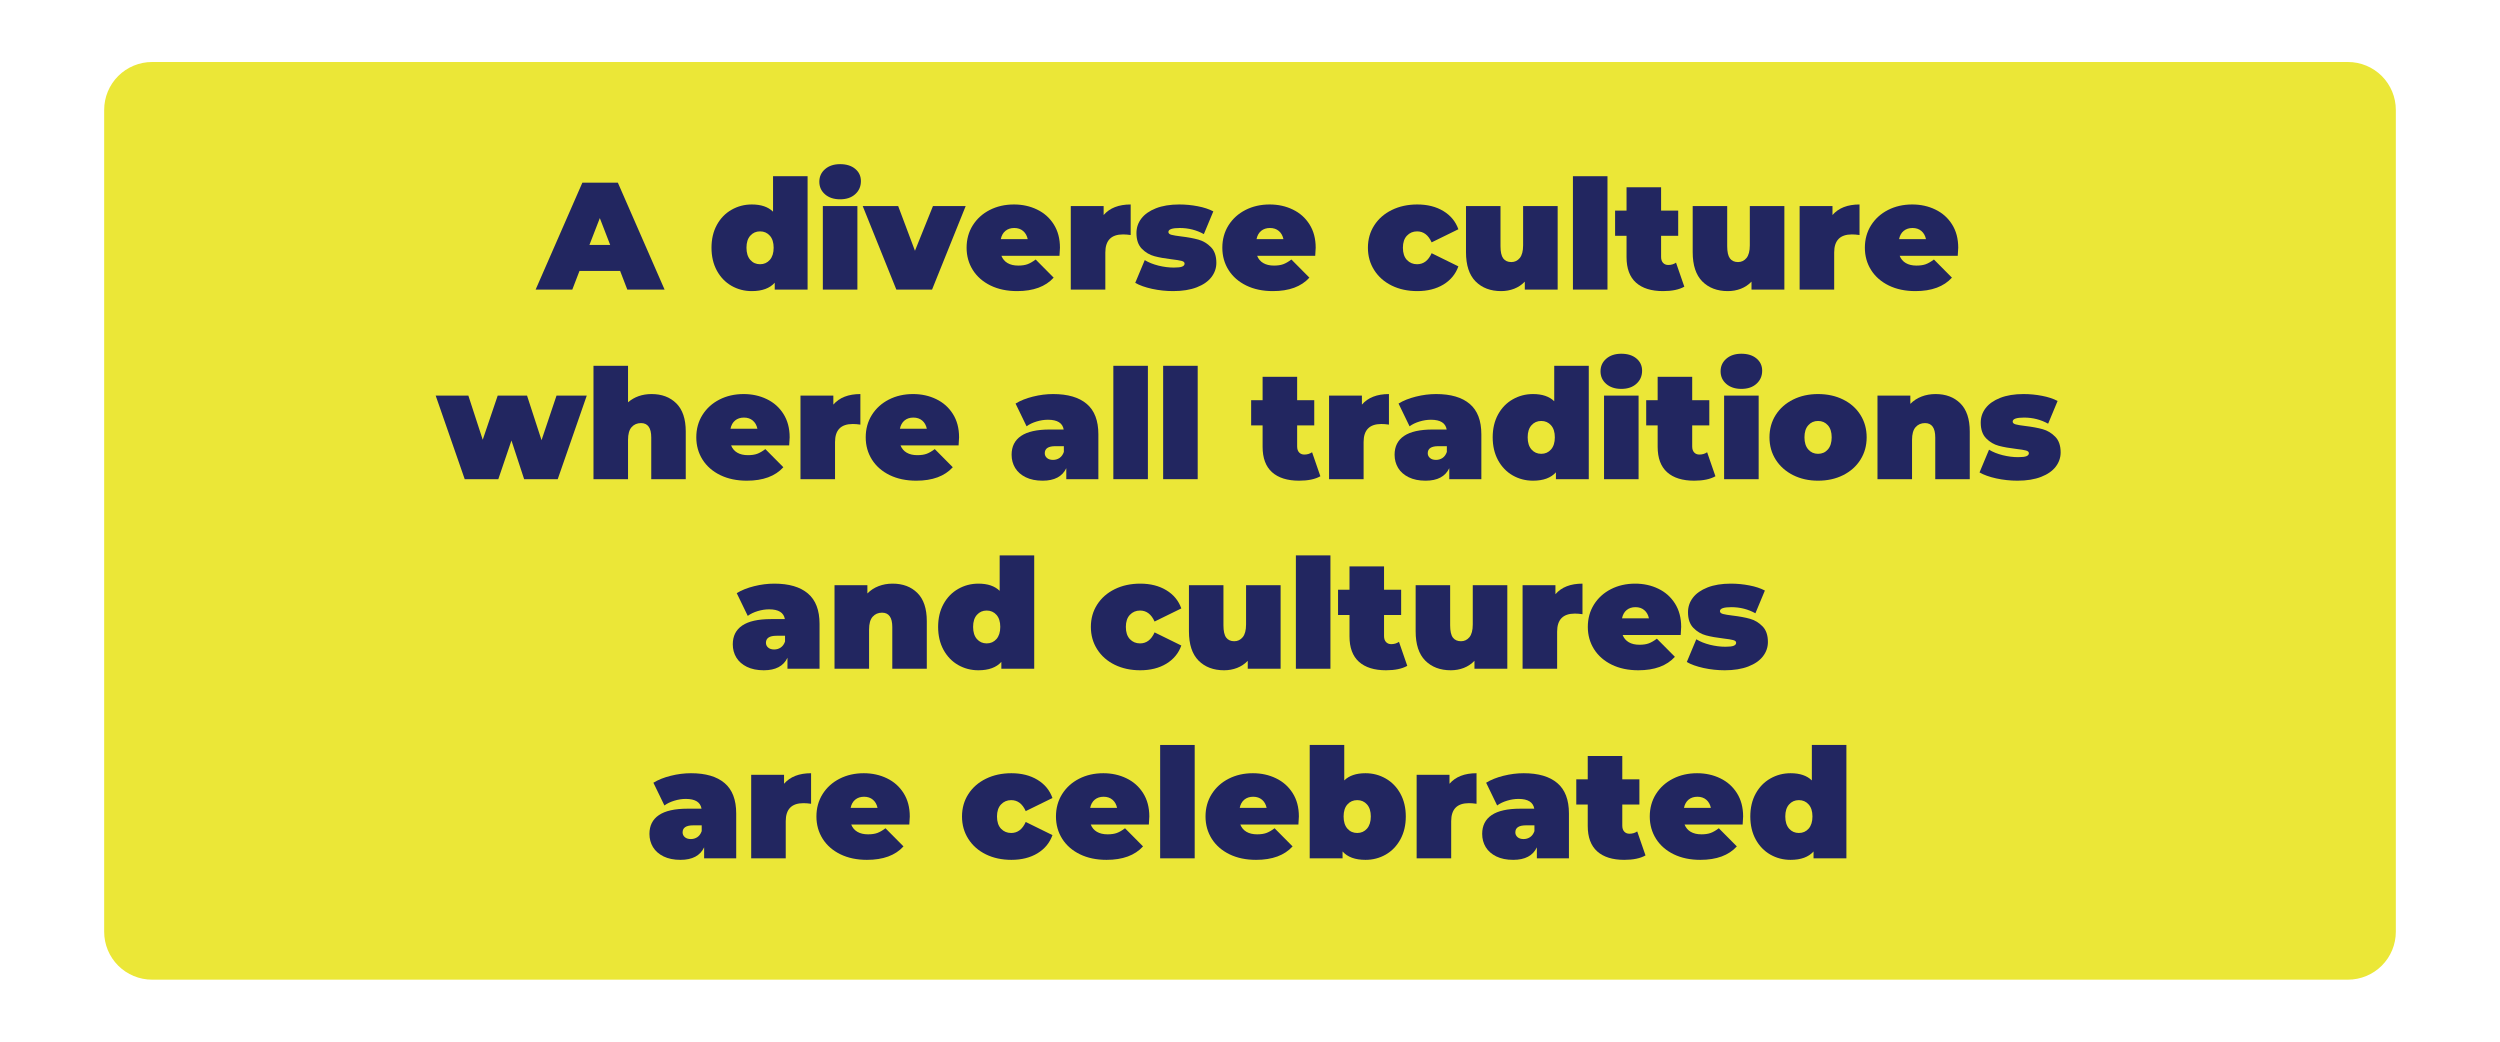 <svg xmlns="http://www.w3.org/2000/svg" xmlns:xlink="http://www.w3.org/1999/xlink" width="1200" zoomAndPan="magnify" viewBox="0 0 900 375" height="500" preserveAspectRatio="xMidYMid meet" version="1.0"><defs><g/><clipPath id="940ba036f7"><path d="M 37.5 22.32 L 862.5 22.32 L 862.5 352.68 L 37.5 352.68 Z M 37.5 22.32 " clip-rule="nonzero"/></clipPath><clipPath id="22a5395a4a"><path d="M 54.75 22.32 L 845.25 22.32 C 849.824 22.32 854.211 24.137 857.449 27.371 C 860.684 30.609 862.5 34.996 862.5 39.57 L 862.5 335.43 C 862.5 340.004 860.684 344.391 857.449 347.629 C 854.211 350.863 849.824 352.68 845.25 352.68 L 54.75 352.68 C 50.176 352.68 45.789 350.863 42.551 347.629 C 39.316 344.391 37.5 340.004 37.5 335.43 L 37.5 39.57 C 37.5 34.996 39.316 30.609 42.551 27.371 C 45.789 24.137 50.176 22.32 54.75 22.32 Z M 54.75 22.32 " clip-rule="nonzero"/></clipPath></defs><g clip-path="url(#940ba036f7)"><g clip-path="url(#22a5395a4a)"><path fill="#ebe737" d="M 37.5 22.32 L 862.5 22.32 L 862.5 352.68 L 37.5 352.68 Z M 37.5 22.32 " fill-opacity="1" fill-rule="nonzero"/></g></g><g fill="#222660" fill-opacity="1"><g transform="translate(193.875, 104.25)"><g><path d="M 29.375 -6.703 L 14.734 -6.703 L 12.156 0 L -1.047 0 L 15.781 -38.5 L 28.547 -38.5 L 45.375 0 L 31.953 0 Z M 25.797 -16.062 L 22.062 -25.734 L 18.312 -16.062 Z M 25.797 -16.062 "/></g></g></g><g fill="#222660" fill-opacity="1"><g transform="translate(238.202, 104.25)"><g/></g></g><g fill="#222660" fill-opacity="1"><g transform="translate(254.701, 104.25)"><g><path d="M 36.031 -40.812 L 36.031 0 L 24.203 0 L 24.203 -2.469 C 22.398 -0.457 19.648 0.547 15.953 0.547 C 13.305 0.547 10.875 -0.082 8.656 -1.344 C 6.438 -2.613 4.676 -4.438 3.375 -6.812 C 2.082 -9.195 1.438 -11.945 1.438 -15.062 C 1.438 -18.188 2.082 -20.93 3.375 -23.297 C 4.676 -25.66 6.438 -27.473 8.656 -28.734 C 10.875 -30.004 13.305 -30.641 15.953 -30.641 C 19.285 -30.641 21.832 -29.773 23.594 -28.047 L 23.594 -40.812 Z M 18.922 -9.125 C 20.348 -9.125 21.52 -9.645 22.438 -10.688 C 23.352 -11.738 23.812 -13.195 23.812 -15.062 C 23.812 -16.938 23.352 -18.383 22.438 -19.406 C 21.52 -20.438 20.348 -20.953 18.922 -20.953 C 17.492 -20.953 16.32 -20.438 15.406 -19.406 C 14.488 -18.383 14.031 -16.938 14.031 -15.062 C 14.031 -13.195 14.488 -11.738 15.406 -10.688 C 16.32 -9.645 17.492 -9.125 18.922 -9.125 Z M 18.922 -9.125 "/></g></g></g><g fill="#222660" fill-opacity="1"><g transform="translate(293.473, 104.25)"><g><path d="M 2.75 -30.078 L 15.188 -30.078 L 15.188 0 L 2.75 0 Z M 8.969 -32.5 C 6.727 -32.5 4.922 -33.094 3.547 -34.281 C 2.172 -35.477 1.484 -36.992 1.484 -38.828 C 1.484 -40.66 2.172 -42.172 3.547 -43.359 C 4.922 -44.555 6.727 -45.156 8.969 -45.156 C 11.238 -45.156 13.051 -44.586 14.406 -43.453 C 15.77 -42.316 16.453 -40.848 16.453 -39.047 C 16.453 -37.141 15.77 -35.57 14.406 -34.344 C 13.051 -33.113 11.238 -32.5 8.969 -32.5 Z M 8.969 -32.5 "/></g></g></g><g fill="#222660" fill-opacity="1"><g transform="translate(311.401, 104.25)"><g><path d="M 36.25 -30.078 L 24.141 0 L 11.281 0 L -0.828 -30.078 L 11.938 -30.078 L 17.984 -13.969 L 24.469 -30.078 Z M 36.25 -30.078 "/></g></g></g><g fill="#222660" fill-opacity="1"><g transform="translate(346.819, 104.25)"><g><path d="M 34.766 -15.062 C 34.766 -14.883 34.707 -13.914 34.594 -12.156 L 13.688 -12.156 C 14.133 -11.02 14.867 -10.148 15.891 -9.547 C 16.922 -8.941 18.207 -8.641 19.75 -8.641 C 21.062 -8.641 22.164 -8.801 23.062 -9.125 C 23.969 -9.457 24.953 -10.023 26.016 -10.828 L 32.5 -4.297 C 29.57 -1.066 25.191 0.547 19.359 0.547 C 15.734 0.547 12.547 -0.117 9.797 -1.453 C 7.047 -2.797 4.914 -4.656 3.406 -7.031 C 1.906 -9.414 1.156 -12.094 1.156 -15.062 C 1.156 -18.07 1.895 -20.758 3.375 -23.125 C 4.863 -25.488 6.898 -27.332 9.484 -28.656 C 12.066 -29.977 14.973 -30.641 18.203 -30.641 C 21.242 -30.641 24.02 -30.031 26.531 -28.812 C 29.051 -27.602 31.051 -25.828 32.531 -23.484 C 34.02 -21.141 34.766 -18.332 34.766 -15.062 Z M 18.312 -22.172 C 17.031 -22.172 15.969 -21.82 15.125 -21.125 C 14.281 -20.426 13.727 -19.438 13.469 -18.156 L 23.156 -18.156 C 22.895 -19.395 22.344 -20.375 21.5 -21.094 C 20.656 -21.812 19.594 -22.172 18.312 -22.172 Z M 18.312 -22.172 "/></g></g></g><g fill="#222660" fill-opacity="1"><g transform="translate(382.731, 104.25)"><g><path d="M 14.578 -26.844 C 16.773 -29.375 20.02 -30.641 24.312 -30.641 L 24.312 -19.641 C 23.32 -19.785 22.406 -19.859 21.562 -19.859 C 17.312 -19.859 15.188 -17.691 15.188 -13.359 L 15.188 0 L 2.75 0 L 2.75 -30.078 L 14.578 -30.078 Z M 14.578 -26.844 "/></g></g></g><g fill="#222660" fill-opacity="1"><g transform="translate(407.81, 104.25)"><g><path d="M 14.516 0.547 C 11.953 0.547 9.422 0.273 6.922 -0.266 C 4.43 -0.816 2.414 -1.535 0.875 -2.422 L 4.297 -10.609 C 5.68 -9.766 7.328 -9.102 9.234 -8.625 C 11.141 -8.156 12.992 -7.922 14.797 -7.922 C 16.223 -7.922 17.219 -8.039 17.781 -8.281 C 18.352 -8.52 18.641 -8.875 18.641 -9.344 C 18.641 -9.82 18.281 -10.148 17.562 -10.328 C 16.852 -10.516 15.691 -10.703 14.078 -10.891 C 11.617 -11.18 9.523 -11.555 7.797 -12.016 C 6.078 -12.473 4.566 -13.363 3.266 -14.688 C 1.961 -16.008 1.312 -17.895 1.312 -20.344 C 1.312 -22.289 1.898 -24.035 3.078 -25.578 C 4.254 -27.117 6.004 -28.348 8.328 -29.266 C 10.66 -30.18 13.457 -30.641 16.719 -30.641 C 18.988 -30.641 21.211 -30.426 23.391 -30 C 25.578 -29.582 27.441 -28.969 28.984 -28.156 L 25.578 -19.969 C 22.93 -21.438 20.035 -22.172 16.891 -22.172 C 14.172 -22.172 12.812 -21.691 12.812 -20.734 C 12.812 -20.254 13.176 -19.914 13.906 -19.719 C 14.645 -19.52 15.801 -19.328 17.375 -19.141 C 19.832 -18.848 21.914 -18.461 23.625 -17.984 C 25.332 -17.504 26.832 -16.602 28.125 -15.281 C 29.426 -13.969 30.078 -12.082 30.078 -9.625 C 30.078 -7.75 29.488 -6.039 28.312 -4.5 C 27.145 -2.969 25.391 -1.742 23.047 -0.828 C 20.703 0.086 17.859 0.547 14.516 0.547 Z M 14.516 0.547 "/></g></g></g><g fill="#222660" fill-opacity="1"><g transform="translate(438.882, 104.25)"><g><path d="M 34.766 -15.062 C 34.766 -14.883 34.707 -13.914 34.594 -12.156 L 13.688 -12.156 C 14.133 -11.02 14.867 -10.148 15.891 -9.547 C 16.922 -8.941 18.207 -8.641 19.75 -8.641 C 21.062 -8.641 22.164 -8.801 23.062 -9.125 C 23.969 -9.457 24.953 -10.023 26.016 -10.828 L 32.5 -4.297 C 29.57 -1.066 25.191 0.547 19.359 0.547 C 15.734 0.547 12.547 -0.117 9.797 -1.453 C 7.047 -2.797 4.914 -4.656 3.406 -7.031 C 1.906 -9.414 1.156 -12.094 1.156 -15.062 C 1.156 -18.07 1.895 -20.758 3.375 -23.125 C 4.863 -25.488 6.898 -27.332 9.484 -28.656 C 12.066 -29.977 14.973 -30.641 18.203 -30.641 C 21.242 -30.641 24.02 -30.031 26.531 -28.812 C 29.051 -27.602 31.051 -25.828 32.531 -23.484 C 34.02 -21.141 34.766 -18.332 34.766 -15.062 Z M 18.312 -22.172 C 17.031 -22.172 15.969 -21.82 15.125 -21.125 C 14.281 -20.426 13.727 -19.438 13.469 -18.156 L 23.156 -18.156 C 22.895 -19.395 22.344 -20.375 21.5 -21.094 C 20.656 -21.812 19.594 -22.172 18.312 -22.172 Z M 18.312 -22.172 "/></g></g></g><g fill="#222660" fill-opacity="1"><g transform="translate(474.795, 104.25)"><g/></g></g><g fill="#222660" fill-opacity="1"><g transform="translate(491.293, 104.25)"><g><path d="M 18.922 0.547 C 15.516 0.547 12.461 -0.109 9.766 -1.422 C 7.066 -2.742 4.957 -4.598 3.438 -6.984 C 1.914 -9.367 1.156 -12.062 1.156 -15.062 C 1.156 -18.07 1.914 -20.758 3.438 -23.125 C 4.957 -25.488 7.066 -27.332 9.766 -28.656 C 12.461 -29.977 15.516 -30.641 18.922 -30.641 C 22.586 -30.641 25.723 -29.848 28.328 -28.266 C 30.93 -26.691 32.727 -24.508 33.719 -21.719 L 24.094 -17 C 22.914 -19.633 21.172 -20.953 18.859 -20.953 C 17.398 -20.953 16.18 -20.438 15.203 -19.406 C 14.234 -18.383 13.75 -16.938 13.75 -15.062 C 13.75 -13.156 14.234 -11.688 15.203 -10.656 C 16.18 -9.633 17.398 -9.125 18.859 -9.125 C 21.172 -9.125 22.914 -10.445 24.094 -13.094 L 33.719 -8.359 C 32.727 -5.578 30.93 -3.395 28.328 -1.812 C 25.723 -0.238 22.586 0.547 18.922 0.547 Z M 18.922 0.547 "/></g></g></g><g fill="#222660" fill-opacity="1"><g transform="translate(525.116, 104.25)"><g><path d="M 35.641 -30.078 L 35.641 0 L 23.812 0 L 23.812 -2.859 C 22.719 -1.723 21.438 -0.867 19.969 -0.297 C 18.5 0.266 16.941 0.547 15.297 0.547 C 11.473 0.547 8.406 -0.613 6.094 -2.938 C 3.789 -5.27 2.641 -8.781 2.641 -13.469 L 2.641 -30.078 L 15.062 -30.078 L 15.062 -15.625 C 15.062 -13.57 15.391 -12.102 16.047 -11.219 C 16.711 -10.344 17.688 -9.906 18.969 -9.906 C 20.188 -9.906 21.195 -10.391 22 -11.359 C 22.801 -12.328 23.203 -13.859 23.203 -15.953 L 23.203 -30.078 Z M 35.641 -30.078 "/></g></g></g><g fill="#222660" fill-opacity="1"><g transform="translate(563.503, 104.25)"><g><path d="M 2.75 -40.812 L 15.188 -40.812 L 15.188 0 L 2.75 0 Z M 2.75 -40.812 "/></g></g></g><g fill="#222660" fill-opacity="1"><g transform="translate(581.432, 104.25)"><g><path d="M 24.922 -1.047 C 23.047 0.016 20.492 0.547 17.266 0.547 C 13.047 0.547 9.801 -0.469 7.531 -2.5 C 5.258 -4.539 4.125 -7.594 4.125 -11.656 L 4.125 -19.359 L 0 -19.359 L 0 -28.438 L 4.125 -28.438 L 4.125 -36.844 L 16.562 -36.844 L 16.562 -28.438 L 22.719 -28.438 L 22.719 -19.359 L 16.562 -19.359 L 16.562 -11.766 C 16.562 -10.848 16.797 -10.133 17.266 -9.625 C 17.742 -9.113 18.367 -8.859 19.141 -8.859 C 20.203 -8.859 21.133 -9.133 21.938 -9.688 Z M 24.922 -1.047 "/></g></g></g><g fill="#222660" fill-opacity="1"><g transform="translate(606.73, 104.25)"><g><path d="M 35.641 -30.078 L 35.641 0 L 23.812 0 L 23.812 -2.859 C 22.719 -1.723 21.438 -0.867 19.969 -0.297 C 18.5 0.266 16.941 0.547 15.297 0.547 C 11.473 0.547 8.406 -0.613 6.094 -2.938 C 3.789 -5.27 2.641 -8.781 2.641 -13.469 L 2.641 -30.078 L 15.062 -30.078 L 15.062 -15.625 C 15.062 -13.57 15.391 -12.102 16.047 -11.219 C 16.711 -10.344 17.688 -9.906 18.969 -9.906 C 20.188 -9.906 21.195 -10.391 22 -11.359 C 22.801 -12.328 23.203 -13.859 23.203 -15.953 L 23.203 -30.078 Z M 35.641 -30.078 "/></g></g></g><g fill="#222660" fill-opacity="1"><g transform="translate(645.117, 104.25)"><g><path d="M 14.578 -26.844 C 16.773 -29.375 20.02 -30.641 24.312 -30.641 L 24.312 -19.641 C 23.32 -19.785 22.406 -19.859 21.562 -19.859 C 17.312 -19.859 15.188 -17.691 15.188 -13.359 L 15.188 0 L 2.75 0 L 2.75 -30.078 L 14.578 -30.078 Z M 14.578 -26.844 "/></g></g></g><g fill="#222660" fill-opacity="1"><g transform="translate(670.196, 104.25)"><g><path d="M 34.766 -15.062 C 34.766 -14.883 34.707 -13.914 34.594 -12.156 L 13.688 -12.156 C 14.133 -11.02 14.867 -10.148 15.891 -9.547 C 16.922 -8.941 18.207 -8.641 19.75 -8.641 C 21.062 -8.641 22.164 -8.801 23.062 -9.125 C 23.969 -9.457 24.953 -10.023 26.016 -10.828 L 32.5 -4.297 C 29.57 -1.066 25.191 0.547 19.359 0.547 C 15.734 0.547 12.547 -0.117 9.797 -1.453 C 7.047 -2.797 4.914 -4.656 3.406 -7.031 C 1.906 -9.414 1.156 -12.094 1.156 -15.062 C 1.156 -18.07 1.895 -20.758 3.375 -23.125 C 4.863 -25.488 6.898 -27.332 9.484 -28.656 C 12.066 -29.977 14.973 -30.641 18.203 -30.641 C 21.242 -30.641 24.02 -30.031 26.531 -28.812 C 29.051 -27.602 31.051 -25.828 32.531 -23.484 C 34.02 -21.141 34.766 -18.332 34.766 -15.062 Z M 18.312 -22.172 C 17.031 -22.172 15.969 -21.82 15.125 -21.125 C 14.281 -20.426 13.727 -19.438 13.469 -18.156 L 23.156 -18.156 C 22.895 -19.395 22.344 -20.375 21.5 -21.094 C 20.656 -21.812 19.594 -22.172 18.312 -22.172 Z M 18.312 -22.172 "/></g></g></g><g fill="#222660" fill-opacity="1"><g transform="translate(157.172, 172.5)"><g><path d="M 54.062 -30.078 L 43.609 0 L 31.516 0 L 26.953 -13.922 L 22.219 0 L 10.125 0 L -0.328 -30.078 L 11.438 -30.078 L 16.609 -14.188 L 22 -30.078 L 32.562 -30.078 L 37.781 -14.031 L 43.172 -30.078 Z M 54.062 -30.078 "/></g></g></g><g fill="#222660" fill-opacity="1"><g transform="translate(210.903, 172.5)"><g><path d="M 23.656 -30.641 C 27.352 -30.641 30.328 -29.52 32.578 -27.281 C 34.836 -25.039 35.969 -21.664 35.969 -17.156 L 35.969 0 L 23.547 0 L 23.547 -15.016 C 23.547 -18.461 22.316 -20.188 19.859 -20.188 C 18.461 -20.188 17.332 -19.695 16.469 -18.719 C 15.613 -17.75 15.188 -16.223 15.188 -14.141 L 15.188 0 L 2.75 0 L 2.75 -40.812 L 15.188 -40.812 L 15.188 -27.672 C 17.488 -29.648 20.312 -30.641 23.656 -30.641 Z M 23.656 -30.641 "/></g></g></g><g fill="#222660" fill-opacity="1"><g transform="translate(249.51, 172.5)"><g><path d="M 34.766 -15.062 C 34.766 -14.883 34.707 -13.914 34.594 -12.156 L 13.688 -12.156 C 14.133 -11.02 14.867 -10.148 15.891 -9.547 C 16.922 -8.941 18.207 -8.641 19.75 -8.641 C 21.062 -8.641 22.164 -8.801 23.062 -9.125 C 23.969 -9.457 24.953 -10.023 26.016 -10.828 L 32.5 -4.297 C 29.57 -1.066 25.191 0.547 19.359 0.547 C 15.734 0.547 12.547 -0.117 9.797 -1.453 C 7.047 -2.797 4.914 -4.656 3.406 -7.031 C 1.906 -9.414 1.156 -12.094 1.156 -15.062 C 1.156 -18.07 1.895 -20.758 3.375 -23.125 C 4.863 -25.488 6.898 -27.332 9.484 -28.656 C 12.066 -29.977 14.973 -30.641 18.203 -30.641 C 21.242 -30.641 24.02 -30.031 26.531 -28.812 C 29.051 -27.602 31.051 -25.828 32.531 -23.484 C 34.02 -21.141 34.766 -18.332 34.766 -15.062 Z M 18.312 -22.172 C 17.031 -22.172 15.969 -21.82 15.125 -21.125 C 14.281 -20.426 13.727 -19.438 13.469 -18.156 L 23.156 -18.156 C 22.895 -19.395 22.344 -20.375 21.5 -21.094 C 20.656 -21.812 19.594 -22.172 18.312 -22.172 Z M 18.312 -22.172 "/></g></g></g><g fill="#222660" fill-opacity="1"><g transform="translate(285.423, 172.5)"><g><path d="M 14.578 -26.844 C 16.773 -29.375 20.02 -30.641 24.312 -30.641 L 24.312 -19.641 C 23.32 -19.785 22.406 -19.859 21.562 -19.859 C 17.312 -19.859 15.188 -17.691 15.188 -13.359 L 15.188 0 L 2.75 0 L 2.75 -30.078 L 14.578 -30.078 Z M 14.578 -26.844 "/></g></g></g><g fill="#222660" fill-opacity="1"><g transform="translate(310.501, 172.5)"><g><path d="M 34.766 -15.062 C 34.766 -14.883 34.707 -13.914 34.594 -12.156 L 13.688 -12.156 C 14.133 -11.02 14.867 -10.148 15.891 -9.547 C 16.922 -8.941 18.207 -8.641 19.75 -8.641 C 21.062 -8.641 22.164 -8.801 23.062 -9.125 C 23.969 -9.457 24.953 -10.023 26.016 -10.828 L 32.5 -4.297 C 29.57 -1.066 25.191 0.547 19.359 0.547 C 15.734 0.547 12.547 -0.117 9.797 -1.453 C 7.047 -2.797 4.914 -4.656 3.406 -7.031 C 1.906 -9.414 1.156 -12.094 1.156 -15.062 C 1.156 -18.07 1.895 -20.758 3.375 -23.125 C 4.863 -25.488 6.898 -27.332 9.484 -28.656 C 12.066 -29.977 14.973 -30.641 18.203 -30.641 C 21.242 -30.641 24.02 -30.031 26.531 -28.812 C 29.051 -27.602 31.051 -25.828 32.531 -23.484 C 34.02 -21.141 34.766 -18.332 34.766 -15.062 Z M 18.312 -22.172 C 17.031 -22.172 15.969 -21.82 15.125 -21.125 C 14.281 -20.426 13.727 -19.438 13.469 -18.156 L 23.156 -18.156 C 22.895 -19.395 22.344 -20.375 21.5 -21.094 C 20.656 -21.812 19.594 -22.172 18.312 -22.172 Z M 18.312 -22.172 "/></g></g></g><g fill="#222660" fill-opacity="1"><g transform="translate(346.413, 172.5)"><g/></g></g><g fill="#222660" fill-opacity="1"><g transform="translate(362.912, 172.5)"><g><path d="M 16.219 -30.641 C 21.5 -30.641 25.531 -29.457 28.312 -27.094 C 31.102 -24.727 32.5 -21.086 32.5 -16.172 L 32.5 0 L 20.953 0 L 20.953 -3.953 C 19.523 -0.953 16.688 0.547 12.438 0.547 C 10.051 0.547 8.02 0.133 6.344 -0.688 C 4.676 -1.508 3.41 -2.625 2.547 -4.031 C 1.691 -5.445 1.266 -7.035 1.266 -8.797 C 1.266 -11.766 2.398 -14.02 4.672 -15.562 C 6.941 -17.102 10.391 -17.875 15.016 -17.875 L 20.016 -17.875 C 19.617 -20.219 17.734 -21.391 14.359 -21.391 C 12.992 -21.391 11.613 -21.176 10.219 -20.75 C 8.832 -20.332 7.645 -19.758 6.656 -19.031 L 2.688 -27.219 C 4.414 -28.281 6.5 -29.113 8.938 -29.719 C 11.375 -30.332 13.801 -30.641 16.219 -30.641 Z M 16.172 -6.938 C 17.047 -6.938 17.832 -7.172 18.531 -7.641 C 19.227 -8.117 19.742 -8.836 20.078 -9.797 L 20.078 -11.875 L 17 -11.875 C 14.469 -11.875 13.203 -11.031 13.203 -9.344 C 13.203 -8.656 13.469 -8.082 14 -7.625 C 14.531 -7.164 15.254 -6.938 16.172 -6.938 Z M 16.172 -6.938 "/></g></g></g><g fill="#222660" fill-opacity="1"><g transform="translate(398.054, 172.5)"><g><path d="M 2.75 -40.812 L 15.188 -40.812 L 15.188 0 L 2.75 0 Z M 2.75 -40.812 "/></g></g></g><g fill="#222660" fill-opacity="1"><g transform="translate(415.983, 172.5)"><g><path d="M 2.75 -40.812 L 15.188 -40.812 L 15.188 0 L 2.75 0 Z M 2.75 -40.812 "/></g></g></g><g fill="#222660" fill-opacity="1"><g transform="translate(433.912, 172.5)"><g/></g></g><g fill="#222660" fill-opacity="1"><g transform="translate(450.411, 172.5)"><g><path d="M 24.922 -1.047 C 23.047 0.016 20.492 0.547 17.266 0.547 C 13.047 0.547 9.801 -0.469 7.531 -2.5 C 5.258 -4.539 4.125 -7.594 4.125 -11.656 L 4.125 -19.359 L 0 -19.359 L 0 -28.438 L 4.125 -28.438 L 4.125 -36.844 L 16.562 -36.844 L 16.562 -28.438 L 22.719 -28.438 L 22.719 -19.359 L 16.562 -19.359 L 16.562 -11.766 C 16.562 -10.848 16.797 -10.133 17.266 -9.625 C 17.742 -9.113 18.367 -8.859 19.141 -8.859 C 20.203 -8.859 21.133 -9.133 21.938 -9.688 Z M 24.922 -1.047 "/></g></g></g><g fill="#222660" fill-opacity="1"><g transform="translate(475.709, 172.5)"><g><path d="M 14.578 -26.844 C 16.773 -29.375 20.02 -30.641 24.312 -30.641 L 24.312 -19.641 C 23.32 -19.785 22.406 -19.859 21.562 -19.859 C 17.312 -19.859 15.188 -17.691 15.188 -13.359 L 15.188 0 L 2.75 0 L 2.75 -30.078 L 14.578 -30.078 Z M 14.578 -26.844 "/></g></g></g><g fill="#222660" fill-opacity="1"><g transform="translate(500.787, 172.5)"><g><path d="M 16.219 -30.641 C 21.5 -30.641 25.531 -29.457 28.312 -27.094 C 31.102 -24.727 32.5 -21.086 32.5 -16.172 L 32.5 0 L 20.953 0 L 20.953 -3.953 C 19.523 -0.953 16.688 0.547 12.438 0.547 C 10.051 0.547 8.02 0.133 6.344 -0.688 C 4.676 -1.508 3.41 -2.625 2.547 -4.031 C 1.691 -5.445 1.266 -7.035 1.266 -8.797 C 1.266 -11.766 2.398 -14.02 4.672 -15.562 C 6.941 -17.102 10.391 -17.875 15.016 -17.875 L 20.016 -17.875 C 19.617 -20.219 17.734 -21.391 14.359 -21.391 C 12.992 -21.391 11.613 -21.176 10.219 -20.75 C 8.832 -20.332 7.645 -19.758 6.656 -19.031 L 2.688 -27.219 C 4.414 -28.281 6.5 -29.113 8.938 -29.719 C 11.375 -30.332 13.801 -30.641 16.219 -30.641 Z M 16.172 -6.938 C 17.047 -6.938 17.832 -7.172 18.531 -7.641 C 19.227 -8.117 19.742 -8.836 20.078 -9.797 L 20.078 -11.875 L 17 -11.875 C 14.469 -11.875 13.203 -11.031 13.203 -9.344 C 13.203 -8.656 13.469 -8.082 14 -7.625 C 14.531 -7.164 15.254 -6.938 16.172 -6.938 Z M 16.172 -6.938 "/></g></g></g><g fill="#222660" fill-opacity="1"><g transform="translate(535.929, 172.5)"><g><path d="M 36.031 -40.812 L 36.031 0 L 24.203 0 L 24.203 -2.469 C 22.398 -0.457 19.648 0.547 15.953 0.547 C 13.305 0.547 10.875 -0.082 8.656 -1.344 C 6.438 -2.613 4.676 -4.438 3.375 -6.812 C 2.082 -9.195 1.438 -11.945 1.438 -15.062 C 1.438 -18.188 2.082 -20.93 3.375 -23.297 C 4.676 -25.66 6.438 -27.473 8.656 -28.734 C 10.875 -30.004 13.305 -30.641 15.953 -30.641 C 19.285 -30.641 21.832 -29.773 23.594 -28.047 L 23.594 -40.812 Z M 18.922 -9.125 C 20.348 -9.125 21.52 -9.645 22.438 -10.688 C 23.352 -11.738 23.812 -13.195 23.812 -15.062 C 23.812 -16.938 23.352 -18.383 22.438 -19.406 C 21.52 -20.438 20.348 -20.953 18.922 -20.953 C 17.492 -20.953 16.32 -20.438 15.406 -19.406 C 14.488 -18.383 14.031 -16.938 14.031 -15.062 C 14.031 -13.195 14.488 -11.738 15.406 -10.688 C 16.32 -9.645 17.492 -9.125 18.922 -9.125 Z M 18.922 -9.125 "/></g></g></g><g fill="#222660" fill-opacity="1"><g transform="translate(574.702, 172.5)"><g><path d="M 2.75 -30.078 L 15.188 -30.078 L 15.188 0 L 2.75 0 Z M 8.969 -32.5 C 6.727 -32.5 4.922 -33.094 3.547 -34.281 C 2.172 -35.477 1.484 -36.992 1.484 -38.828 C 1.484 -40.66 2.172 -42.172 3.547 -43.359 C 4.922 -44.555 6.727 -45.156 8.969 -45.156 C 11.238 -45.156 13.051 -44.586 14.406 -43.453 C 15.77 -42.316 16.453 -40.848 16.453 -39.047 C 16.453 -37.141 15.77 -35.57 14.406 -34.344 C 13.051 -33.113 11.238 -32.5 8.969 -32.5 Z M 8.969 -32.5 "/></g></g></g><g fill="#222660" fill-opacity="1"><g transform="translate(592.63, 172.5)"><g><path d="M 24.922 -1.047 C 23.047 0.016 20.492 0.547 17.266 0.547 C 13.047 0.547 9.801 -0.469 7.531 -2.5 C 5.258 -4.539 4.125 -7.594 4.125 -11.656 L 4.125 -19.359 L 0 -19.359 L 0 -28.438 L 4.125 -28.438 L 4.125 -36.844 L 16.562 -36.844 L 16.562 -28.438 L 22.719 -28.438 L 22.719 -19.359 L 16.562 -19.359 L 16.562 -11.766 C 16.562 -10.848 16.797 -10.133 17.266 -9.625 C 17.742 -9.113 18.367 -8.859 19.141 -8.859 C 20.203 -8.859 21.133 -9.133 21.938 -9.688 Z M 24.922 -1.047 "/></g></g></g><g fill="#222660" fill-opacity="1"><g transform="translate(617.929, 172.5)"><g><path d="M 2.75 -30.078 L 15.188 -30.078 L 15.188 0 L 2.75 0 Z M 8.969 -32.5 C 6.727 -32.5 4.922 -33.094 3.547 -34.281 C 2.172 -35.477 1.484 -36.992 1.484 -38.828 C 1.484 -40.66 2.172 -42.172 3.547 -43.359 C 4.922 -44.555 6.727 -45.156 8.969 -45.156 C 11.238 -45.156 13.051 -44.586 14.406 -43.453 C 15.77 -42.316 16.453 -40.848 16.453 -39.047 C 16.453 -37.141 15.77 -35.57 14.406 -34.344 C 13.051 -33.113 11.238 -32.5 8.969 -32.5 Z M 8.969 -32.5 "/></g></g></g><g fill="#222660" fill-opacity="1"><g transform="translate(635.857, 172.5)"><g><path d="M 18.641 0.547 C 15.305 0.547 12.312 -0.117 9.656 -1.453 C 7 -2.797 4.914 -4.648 3.406 -7.016 C 1.906 -9.379 1.156 -12.062 1.156 -15.062 C 1.156 -18.07 1.906 -20.758 3.406 -23.125 C 4.914 -25.488 7 -27.332 9.656 -28.656 C 12.312 -29.977 15.305 -30.641 18.641 -30.641 C 22.016 -30.641 25.031 -29.977 27.688 -28.656 C 30.352 -27.332 32.426 -25.488 33.906 -23.125 C 35.395 -20.758 36.141 -18.07 36.141 -15.062 C 36.141 -12.062 35.395 -9.379 33.906 -7.016 C 32.426 -4.648 30.352 -2.797 27.688 -1.453 C 25.031 -0.117 22.016 0.547 18.641 0.547 Z M 18.641 -9.125 C 20.078 -9.125 21.254 -9.645 22.172 -10.688 C 23.086 -11.738 23.547 -13.195 23.547 -15.062 C 23.547 -16.938 23.086 -18.383 22.172 -19.406 C 21.254 -20.438 20.078 -20.953 18.641 -20.953 C 17.211 -20.953 16.039 -20.438 15.125 -19.406 C 14.207 -18.383 13.75 -16.938 13.75 -15.062 C 13.75 -13.195 14.207 -11.738 15.125 -10.688 C 16.039 -9.645 17.211 -9.125 18.641 -9.125 Z M 18.641 -9.125 "/></g></g></g><g fill="#222660" fill-opacity="1"><g transform="translate(673.145, 172.5)"><g><path d="M 23.656 -30.641 C 27.352 -30.641 30.328 -29.52 32.578 -27.281 C 34.836 -25.039 35.969 -21.664 35.969 -17.156 L 35.969 0 L 23.547 0 L 23.547 -15.016 C 23.547 -18.461 22.316 -20.188 19.859 -20.188 C 18.461 -20.188 17.332 -19.695 16.469 -18.719 C 15.613 -17.75 15.188 -16.223 15.188 -14.141 L 15.188 0 L 2.75 0 L 2.75 -30.078 L 14.578 -30.078 L 14.578 -27.109 C 15.742 -28.285 17.098 -29.164 18.641 -29.75 C 20.18 -30.344 21.852 -30.641 23.656 -30.641 Z M 23.656 -30.641 "/></g></g></g><g fill="#222660" fill-opacity="1"><g transform="translate(711.752, 172.5)"><g><path d="M 14.516 0.547 C 11.953 0.547 9.422 0.273 6.922 -0.266 C 4.43 -0.816 2.414 -1.535 0.875 -2.422 L 4.297 -10.609 C 5.68 -9.766 7.328 -9.102 9.234 -8.625 C 11.141 -8.156 12.992 -7.922 14.797 -7.922 C 16.223 -7.922 17.219 -8.039 17.781 -8.281 C 18.352 -8.52 18.641 -8.875 18.641 -9.344 C 18.641 -9.82 18.281 -10.148 17.562 -10.328 C 16.852 -10.516 15.691 -10.703 14.078 -10.891 C 11.617 -11.18 9.523 -11.555 7.797 -12.016 C 6.078 -12.473 4.566 -13.363 3.266 -14.688 C 1.961 -16.008 1.312 -17.895 1.312 -20.344 C 1.312 -22.289 1.898 -24.035 3.078 -25.578 C 4.254 -27.117 6.004 -28.348 8.328 -29.266 C 10.66 -30.18 13.457 -30.641 16.719 -30.641 C 18.988 -30.641 21.211 -30.426 23.391 -30 C 25.578 -29.582 27.441 -28.969 28.984 -28.156 L 25.578 -19.969 C 22.93 -21.438 20.035 -22.172 16.891 -22.172 C 14.172 -22.172 12.812 -21.691 12.812 -20.734 C 12.812 -20.254 13.176 -19.914 13.906 -19.719 C 14.645 -19.52 15.801 -19.328 17.375 -19.141 C 19.832 -18.848 21.914 -18.461 23.625 -17.984 C 25.332 -17.504 26.832 -16.602 28.125 -15.281 C 29.426 -13.969 30.078 -12.082 30.078 -9.625 C 30.078 -7.75 29.488 -6.039 28.312 -4.5 C 27.145 -2.969 25.391 -1.742 23.047 -0.828 C 20.703 0.086 17.859 0.547 14.516 0.547 Z M 14.516 0.547 "/></g></g></g><g fill="#222660" fill-opacity="1"><g transform="translate(262.535, 240.75)"><g><path d="M 16.219 -30.641 C 21.5 -30.641 25.531 -29.457 28.312 -27.094 C 31.102 -24.727 32.5 -21.086 32.5 -16.172 L 32.5 0 L 20.953 0 L 20.953 -3.953 C 19.523 -0.953 16.688 0.547 12.438 0.547 C 10.051 0.547 8.02 0.133 6.344 -0.688 C 4.676 -1.508 3.41 -2.625 2.547 -4.031 C 1.691 -5.445 1.266 -7.035 1.266 -8.797 C 1.266 -11.766 2.398 -14.02 4.672 -15.562 C 6.941 -17.102 10.391 -17.875 15.016 -17.875 L 20.016 -17.875 C 19.617 -20.219 17.734 -21.391 14.359 -21.391 C 12.992 -21.391 11.613 -21.176 10.219 -20.75 C 8.832 -20.332 7.645 -19.758 6.656 -19.031 L 2.688 -27.219 C 4.414 -28.281 6.5 -29.113 8.938 -29.719 C 11.375 -30.332 13.801 -30.641 16.219 -30.641 Z M 16.172 -6.938 C 17.047 -6.938 17.832 -7.172 18.531 -7.641 C 19.227 -8.117 19.742 -8.836 20.078 -9.797 L 20.078 -11.875 L 17 -11.875 C 14.469 -11.875 13.203 -11.031 13.203 -9.344 C 13.203 -8.656 13.469 -8.082 14 -7.625 C 14.531 -7.164 15.254 -6.938 16.172 -6.938 Z M 16.172 -6.938 "/></g></g></g><g fill="#222660" fill-opacity="1"><g transform="translate(297.678, 240.75)"><g><path d="M 23.656 -30.641 C 27.352 -30.641 30.328 -29.52 32.578 -27.281 C 34.836 -25.039 35.969 -21.664 35.969 -17.156 L 35.969 0 L 23.547 0 L 23.547 -15.016 C 23.547 -18.461 22.316 -20.188 19.859 -20.188 C 18.461 -20.188 17.332 -19.695 16.469 -18.719 C 15.613 -17.75 15.188 -16.223 15.188 -14.141 L 15.188 0 L 2.75 0 L 2.75 -30.078 L 14.578 -30.078 L 14.578 -27.109 C 15.742 -28.285 17.098 -29.164 18.641 -29.75 C 20.18 -30.344 21.852 -30.641 23.656 -30.641 Z M 23.656 -30.641 "/></g></g></g><g fill="#222660" fill-opacity="1"><g transform="translate(336.285, 240.75)"><g><path d="M 36.031 -40.812 L 36.031 0 L 24.203 0 L 24.203 -2.469 C 22.398 -0.457 19.648 0.547 15.953 0.547 C 13.305 0.547 10.875 -0.082 8.656 -1.344 C 6.438 -2.613 4.676 -4.438 3.375 -6.812 C 2.082 -9.195 1.438 -11.945 1.438 -15.062 C 1.438 -18.188 2.082 -20.93 3.375 -23.297 C 4.676 -25.66 6.438 -27.473 8.656 -28.734 C 10.875 -30.004 13.305 -30.641 15.953 -30.641 C 19.285 -30.641 21.832 -29.773 23.594 -28.047 L 23.594 -40.812 Z M 18.922 -9.125 C 20.348 -9.125 21.52 -9.645 22.438 -10.688 C 23.352 -11.738 23.812 -13.195 23.812 -15.062 C 23.812 -16.938 23.352 -18.383 22.438 -19.406 C 21.52 -20.438 20.348 -20.953 18.922 -20.953 C 17.492 -20.953 16.32 -20.438 15.406 -19.406 C 14.488 -18.383 14.031 -16.938 14.031 -15.062 C 14.031 -13.195 14.488 -11.738 15.406 -10.688 C 16.32 -9.645 17.492 -9.125 18.922 -9.125 Z M 18.922 -9.125 "/></g></g></g><g fill="#222660" fill-opacity="1"><g transform="translate(375.057, 240.75)"><g/></g></g><g fill="#222660" fill-opacity="1"><g transform="translate(391.556, 240.75)"><g><path d="M 18.922 0.547 C 15.516 0.547 12.461 -0.109 9.766 -1.422 C 7.066 -2.742 4.957 -4.598 3.438 -6.984 C 1.914 -9.367 1.156 -12.062 1.156 -15.062 C 1.156 -18.07 1.914 -20.758 3.438 -23.125 C 4.957 -25.488 7.066 -27.332 9.766 -28.656 C 12.461 -29.977 15.516 -30.641 18.922 -30.641 C 22.586 -30.641 25.723 -29.848 28.328 -28.266 C 30.93 -26.691 32.727 -24.508 33.719 -21.719 L 24.094 -17 C 22.914 -19.633 21.172 -20.953 18.859 -20.953 C 17.398 -20.953 16.18 -20.438 15.203 -19.406 C 14.234 -18.383 13.75 -16.938 13.75 -15.062 C 13.75 -13.156 14.234 -11.688 15.203 -10.656 C 16.18 -9.633 17.398 -9.125 18.859 -9.125 C 21.172 -9.125 22.914 -10.445 24.094 -13.094 L 33.719 -8.359 C 32.727 -5.578 30.93 -3.395 28.328 -1.812 C 25.723 -0.238 22.586 0.547 18.922 0.547 Z M 18.922 0.547 "/></g></g></g><g fill="#222660" fill-opacity="1"><g transform="translate(425.378, 240.75)"><g><path d="M 35.641 -30.078 L 35.641 0 L 23.812 0 L 23.812 -2.859 C 22.719 -1.723 21.438 -0.867 19.969 -0.297 C 18.5 0.266 16.941 0.547 15.297 0.547 C 11.473 0.547 8.406 -0.613 6.094 -2.938 C 3.789 -5.27 2.641 -8.781 2.641 -13.469 L 2.641 -30.078 L 15.062 -30.078 L 15.062 -15.625 C 15.062 -13.57 15.391 -12.102 16.047 -11.219 C 16.711 -10.344 17.688 -9.906 18.969 -9.906 C 20.188 -9.906 21.195 -10.391 22 -11.359 C 22.801 -12.328 23.203 -13.859 23.203 -15.953 L 23.203 -30.078 Z M 35.641 -30.078 "/></g></g></g><g fill="#222660" fill-opacity="1"><g transform="translate(463.766, 240.75)"><g><path d="M 2.75 -40.812 L 15.188 -40.812 L 15.188 0 L 2.75 0 Z M 2.75 -40.812 "/></g></g></g><g fill="#222660" fill-opacity="1"><g transform="translate(481.694, 240.75)"><g><path d="M 24.922 -1.047 C 23.047 0.016 20.492 0.547 17.266 0.547 C 13.047 0.547 9.801 -0.469 7.531 -2.5 C 5.258 -4.539 4.125 -7.594 4.125 -11.656 L 4.125 -19.359 L 0 -19.359 L 0 -28.438 L 4.125 -28.438 L 4.125 -36.844 L 16.562 -36.844 L 16.562 -28.438 L 22.719 -28.438 L 22.719 -19.359 L 16.562 -19.359 L 16.562 -11.766 C 16.562 -10.848 16.797 -10.133 17.266 -9.625 C 17.742 -9.113 18.367 -8.859 19.141 -8.859 C 20.203 -8.859 21.133 -9.133 21.938 -9.688 Z M 24.922 -1.047 "/></g></g></g><g fill="#222660" fill-opacity="1"><g transform="translate(506.992, 240.75)"><g><path d="M 35.641 -30.078 L 35.641 0 L 23.812 0 L 23.812 -2.859 C 22.719 -1.723 21.438 -0.867 19.969 -0.297 C 18.5 0.266 16.941 0.547 15.297 0.547 C 11.473 0.547 8.406 -0.613 6.094 -2.938 C 3.789 -5.27 2.641 -8.781 2.641 -13.469 L 2.641 -30.078 L 15.062 -30.078 L 15.062 -15.625 C 15.062 -13.57 15.391 -12.102 16.047 -11.219 C 16.711 -10.344 17.688 -9.906 18.969 -9.906 C 20.188 -9.906 21.195 -10.391 22 -11.359 C 22.801 -12.328 23.203 -13.859 23.203 -15.953 L 23.203 -30.078 Z M 35.641 -30.078 "/></g></g></g><g fill="#222660" fill-opacity="1"><g transform="translate(545.38, 240.75)"><g><path d="M 14.578 -26.844 C 16.773 -29.375 20.02 -30.641 24.312 -30.641 L 24.312 -19.641 C 23.32 -19.785 22.406 -19.859 21.562 -19.859 C 17.312 -19.859 15.188 -17.691 15.188 -13.359 L 15.188 0 L 2.75 0 L 2.75 -30.078 L 14.578 -30.078 Z M 14.578 -26.844 "/></g></g></g><g fill="#222660" fill-opacity="1"><g transform="translate(570.458, 240.75)"><g><path d="M 34.766 -15.062 C 34.766 -14.883 34.707 -13.914 34.594 -12.156 L 13.688 -12.156 C 14.133 -11.02 14.867 -10.148 15.891 -9.547 C 16.922 -8.941 18.207 -8.641 19.75 -8.641 C 21.062 -8.641 22.164 -8.801 23.062 -9.125 C 23.969 -9.457 24.953 -10.023 26.016 -10.828 L 32.5 -4.297 C 29.57 -1.066 25.191 0.547 19.359 0.547 C 15.734 0.547 12.547 -0.117 9.797 -1.453 C 7.047 -2.797 4.914 -4.656 3.406 -7.031 C 1.906 -9.414 1.156 -12.094 1.156 -15.062 C 1.156 -18.07 1.895 -20.758 3.375 -23.125 C 4.863 -25.488 6.898 -27.332 9.484 -28.656 C 12.066 -29.977 14.973 -30.641 18.203 -30.641 C 21.242 -30.641 24.02 -30.031 26.531 -28.812 C 29.051 -27.602 31.051 -25.828 32.531 -23.484 C 34.02 -21.141 34.766 -18.332 34.766 -15.062 Z M 18.312 -22.172 C 17.031 -22.172 15.969 -21.82 15.125 -21.125 C 14.281 -20.426 13.727 -19.438 13.469 -18.156 L 23.156 -18.156 C 22.895 -19.395 22.344 -20.375 21.5 -21.094 C 20.656 -21.812 19.594 -22.172 18.312 -22.172 Z M 18.312 -22.172 "/></g></g></g><g fill="#222660" fill-opacity="1"><g transform="translate(606.37, 240.75)"><g><path d="M 14.516 0.547 C 11.953 0.547 9.422 0.273 6.922 -0.266 C 4.43 -0.816 2.414 -1.535 0.875 -2.422 L 4.297 -10.609 C 5.68 -9.766 7.328 -9.102 9.234 -8.625 C 11.141 -8.156 12.992 -7.922 14.797 -7.922 C 16.223 -7.922 17.219 -8.039 17.781 -8.281 C 18.352 -8.52 18.641 -8.875 18.641 -9.344 C 18.641 -9.82 18.281 -10.148 17.562 -10.328 C 16.852 -10.516 15.691 -10.703 14.078 -10.891 C 11.617 -11.18 9.523 -11.555 7.797 -12.016 C 6.078 -12.473 4.566 -13.363 3.266 -14.688 C 1.961 -16.008 1.312 -17.895 1.312 -20.344 C 1.312 -22.289 1.898 -24.035 3.078 -25.578 C 4.254 -27.117 6.004 -28.348 8.328 -29.266 C 10.66 -30.18 13.457 -30.641 16.719 -30.641 C 18.988 -30.641 21.211 -30.426 23.391 -30 C 25.578 -29.582 27.441 -28.969 28.984 -28.156 L 25.578 -19.969 C 22.93 -21.438 20.035 -22.172 16.891 -22.172 C 14.172 -22.172 12.812 -21.691 12.812 -20.734 C 12.812 -20.254 13.176 -19.914 13.906 -19.719 C 14.645 -19.52 15.801 -19.328 17.375 -19.141 C 19.832 -18.848 21.914 -18.461 23.625 -17.984 C 25.332 -17.504 26.832 -16.602 28.125 -15.281 C 29.426 -13.969 30.078 -12.082 30.078 -9.625 C 30.078 -7.75 29.488 -6.039 28.312 -4.5 C 27.145 -2.969 25.391 -1.742 23.047 -0.828 C 20.703 0.086 17.859 0.547 14.516 0.547 Z M 14.516 0.547 "/></g></g></g><g fill="#222660" fill-opacity="1"><g transform="translate(232.535, 309)"><g><path d="M 16.219 -30.641 C 21.5 -30.641 25.531 -29.457 28.312 -27.094 C 31.102 -24.727 32.5 -21.086 32.5 -16.172 L 32.5 0 L 20.953 0 L 20.953 -3.953 C 19.523 -0.953 16.688 0.547 12.438 0.547 C 10.051 0.547 8.02 0.133 6.344 -0.688 C 4.676 -1.508 3.41 -2.625 2.547 -4.031 C 1.691 -5.445 1.266 -7.035 1.266 -8.797 C 1.266 -11.766 2.398 -14.02 4.672 -15.562 C 6.941 -17.102 10.391 -17.875 15.016 -17.875 L 20.016 -17.875 C 19.617 -20.219 17.734 -21.391 14.359 -21.391 C 12.992 -21.391 11.613 -21.176 10.219 -20.75 C 8.832 -20.332 7.645 -19.758 6.656 -19.031 L 2.688 -27.219 C 4.414 -28.281 6.5 -29.113 8.938 -29.719 C 11.375 -30.332 13.801 -30.641 16.219 -30.641 Z M 16.172 -6.938 C 17.047 -6.938 17.832 -7.172 18.531 -7.641 C 19.227 -8.117 19.742 -8.836 20.078 -9.797 L 20.078 -11.875 L 17 -11.875 C 14.469 -11.875 13.203 -11.031 13.203 -9.344 C 13.203 -8.656 13.469 -8.082 14 -7.625 C 14.531 -7.164 15.254 -6.938 16.172 -6.938 Z M 16.172 -6.938 "/></g></g></g><g fill="#222660" fill-opacity="1"><g transform="translate(267.678, 309)"><g><path d="M 14.578 -26.844 C 16.773 -29.375 20.02 -30.641 24.312 -30.641 L 24.312 -19.641 C 23.32 -19.785 22.406 -19.859 21.562 -19.859 C 17.312 -19.859 15.188 -17.691 15.188 -13.359 L 15.188 0 L 2.75 0 L 2.75 -30.078 L 14.578 -30.078 Z M 14.578 -26.844 "/></g></g></g><g fill="#222660" fill-opacity="1"><g transform="translate(292.756, 309)"><g><path d="M 34.766 -15.062 C 34.766 -14.883 34.707 -13.914 34.594 -12.156 L 13.688 -12.156 C 14.133 -11.02 14.867 -10.148 15.891 -9.547 C 16.922 -8.941 18.207 -8.641 19.75 -8.641 C 21.062 -8.641 22.164 -8.801 23.062 -9.125 C 23.969 -9.457 24.953 -10.023 26.016 -10.828 L 32.5 -4.297 C 29.57 -1.066 25.191 0.547 19.359 0.547 C 15.734 0.547 12.547 -0.117 9.797 -1.453 C 7.047 -2.797 4.914 -4.656 3.406 -7.031 C 1.906 -9.414 1.156 -12.094 1.156 -15.062 C 1.156 -18.07 1.895 -20.758 3.375 -23.125 C 4.863 -25.488 6.898 -27.332 9.484 -28.656 C 12.066 -29.977 14.973 -30.641 18.203 -30.641 C 21.242 -30.641 24.02 -30.031 26.531 -28.812 C 29.051 -27.602 31.051 -25.828 32.531 -23.484 C 34.02 -21.141 34.766 -18.332 34.766 -15.062 Z M 18.312 -22.172 C 17.031 -22.172 15.969 -21.82 15.125 -21.125 C 14.281 -20.426 13.727 -19.438 13.469 -18.156 L 23.156 -18.156 C 22.895 -19.395 22.344 -20.375 21.5 -21.094 C 20.656 -21.812 19.594 -22.172 18.312 -22.172 Z M 18.312 -22.172 "/></g></g></g><g fill="#222660" fill-opacity="1"><g transform="translate(345.167, 309)"><g><path d="M 18.922 0.547 C 15.516 0.547 12.461 -0.109 9.766 -1.422 C 7.066 -2.742 4.957 -4.598 3.438 -6.984 C 1.914 -9.367 1.156 -12.062 1.156 -15.062 C 1.156 -18.07 1.914 -20.758 3.438 -23.125 C 4.957 -25.488 7.066 -27.332 9.766 -28.656 C 12.461 -29.977 15.516 -30.641 18.922 -30.641 C 22.586 -30.641 25.723 -29.848 28.328 -28.266 C 30.93 -26.691 32.727 -24.508 33.719 -21.719 L 24.094 -17 C 22.914 -19.633 21.172 -20.953 18.859 -20.953 C 17.398 -20.953 16.18 -20.438 15.203 -19.406 C 14.234 -18.383 13.75 -16.938 13.75 -15.062 C 13.75 -13.156 14.234 -11.688 15.203 -10.656 C 16.18 -9.633 17.398 -9.125 18.859 -9.125 C 21.172 -9.125 22.914 -10.445 24.094 -13.094 L 33.719 -8.359 C 32.727 -5.578 30.93 -3.395 28.328 -1.812 C 25.723 -0.238 22.586 0.547 18.922 0.547 Z M 18.922 0.547 "/></g></g></g><g fill="#222660" fill-opacity="1"><g transform="translate(378.99, 309)"><g><path d="M 34.766 -15.062 C 34.766 -14.883 34.707 -13.914 34.594 -12.156 L 13.688 -12.156 C 14.133 -11.02 14.867 -10.148 15.891 -9.547 C 16.922 -8.941 18.207 -8.641 19.75 -8.641 C 21.062 -8.641 22.164 -8.801 23.062 -9.125 C 23.969 -9.457 24.953 -10.023 26.016 -10.828 L 32.5 -4.297 C 29.57 -1.066 25.191 0.547 19.359 0.547 C 15.734 0.547 12.547 -0.117 9.797 -1.453 C 7.047 -2.797 4.914 -4.656 3.406 -7.031 C 1.906 -9.414 1.156 -12.094 1.156 -15.062 C 1.156 -18.07 1.895 -20.758 3.375 -23.125 C 4.863 -25.488 6.898 -27.332 9.484 -28.656 C 12.066 -29.977 14.973 -30.641 18.203 -30.641 C 21.242 -30.641 24.02 -30.031 26.531 -28.812 C 29.051 -27.602 31.051 -25.828 32.531 -23.484 C 34.02 -21.141 34.766 -18.332 34.766 -15.062 Z M 18.312 -22.172 C 17.031 -22.172 15.969 -21.82 15.125 -21.125 C 14.281 -20.426 13.727 -19.438 13.469 -18.156 L 23.156 -18.156 C 22.895 -19.395 22.344 -20.375 21.5 -21.094 C 20.656 -21.812 19.594 -22.172 18.312 -22.172 Z M 18.312 -22.172 "/></g></g></g><g fill="#222660" fill-opacity="1"><g transform="translate(414.902, 309)"><g><path d="M 2.75 -40.812 L 15.188 -40.812 L 15.188 0 L 2.75 0 Z M 2.75 -40.812 "/></g></g></g><g fill="#222660" fill-opacity="1"><g transform="translate(432.831, 309)"><g><path d="M 34.766 -15.062 C 34.766 -14.883 34.707 -13.914 34.594 -12.156 L 13.688 -12.156 C 14.133 -11.02 14.867 -10.148 15.891 -9.547 C 16.922 -8.941 18.207 -8.641 19.75 -8.641 C 21.062 -8.641 22.164 -8.801 23.062 -9.125 C 23.969 -9.457 24.953 -10.023 26.016 -10.828 L 32.5 -4.297 C 29.57 -1.066 25.191 0.547 19.359 0.547 C 15.734 0.547 12.547 -0.117 9.797 -1.453 C 7.047 -2.797 4.914 -4.656 3.406 -7.031 C 1.906 -9.414 1.156 -12.094 1.156 -15.062 C 1.156 -18.07 1.895 -20.758 3.375 -23.125 C 4.863 -25.488 6.898 -27.332 9.484 -28.656 C 12.066 -29.977 14.973 -30.641 18.203 -30.641 C 21.242 -30.641 24.02 -30.031 26.531 -28.812 C 29.051 -27.602 31.051 -25.828 32.531 -23.484 C 34.02 -21.141 34.766 -18.332 34.766 -15.062 Z M 18.312 -22.172 C 17.031 -22.172 15.969 -21.82 15.125 -21.125 C 14.281 -20.426 13.727 -19.438 13.469 -18.156 L 23.156 -18.156 C 22.895 -19.395 22.344 -20.375 21.5 -21.094 C 20.656 -21.812 19.594 -22.172 18.312 -22.172 Z M 18.312 -22.172 "/></g></g></g><g fill="#222660" fill-opacity="1"><g transform="translate(468.743, 309)"><g><path d="M 22.828 -30.641 C 25.461 -30.641 27.891 -30.004 30.109 -28.734 C 32.328 -27.473 34.086 -25.66 35.391 -23.297 C 36.691 -20.93 37.344 -18.188 37.344 -15.062 C 37.344 -11.945 36.691 -9.195 35.391 -6.812 C 34.086 -4.438 32.328 -2.613 30.109 -1.344 C 27.891 -0.082 25.461 0.547 22.828 0.547 C 19.117 0.547 16.367 -0.457 14.578 -2.469 L 14.578 0 L 2.75 0 L 2.75 -40.812 L 15.188 -40.812 L 15.188 -28.047 C 16.938 -29.773 19.484 -30.641 22.828 -30.641 Z M 19.859 -9.125 C 21.285 -9.125 22.457 -9.645 23.375 -10.688 C 24.289 -11.738 24.75 -13.195 24.75 -15.062 C 24.75 -16.938 24.289 -18.383 23.375 -19.406 C 22.457 -20.438 21.285 -20.953 19.859 -20.953 C 18.422 -20.953 17.242 -20.438 16.328 -19.406 C 15.41 -18.383 14.953 -16.938 14.953 -15.062 C 14.953 -13.195 15.41 -11.738 16.328 -10.688 C 17.242 -9.645 18.422 -9.125 19.859 -9.125 Z M 19.859 -9.125 "/></g></g></g><g fill="#222660" fill-opacity="1"><g transform="translate(507.24, 309)"><g><path d="M 14.578 -26.844 C 16.773 -29.375 20.02 -30.641 24.312 -30.641 L 24.312 -19.641 C 23.32 -19.785 22.406 -19.859 21.562 -19.859 C 17.312 -19.859 15.188 -17.691 15.188 -13.359 L 15.188 0 L 2.75 0 L 2.75 -30.078 L 14.578 -30.078 Z M 14.578 -26.844 "/></g></g></g><g fill="#222660" fill-opacity="1"><g transform="translate(532.318, 309)"><g><path d="M 16.219 -30.641 C 21.5 -30.641 25.531 -29.457 28.312 -27.094 C 31.102 -24.727 32.5 -21.086 32.5 -16.172 L 32.5 0 L 20.953 0 L 20.953 -3.953 C 19.523 -0.953 16.688 0.547 12.438 0.547 C 10.051 0.547 8.02 0.133 6.344 -0.688 C 4.676 -1.508 3.41 -2.625 2.547 -4.031 C 1.691 -5.445 1.266 -7.035 1.266 -8.797 C 1.266 -11.766 2.398 -14.02 4.672 -15.562 C 6.941 -17.102 10.391 -17.875 15.016 -17.875 L 20.016 -17.875 C 19.617 -20.219 17.734 -21.391 14.359 -21.391 C 12.992 -21.391 11.613 -21.176 10.219 -20.75 C 8.832 -20.332 7.645 -19.758 6.656 -19.031 L 2.688 -27.219 C 4.414 -28.281 6.5 -29.113 8.938 -29.719 C 11.375 -30.332 13.801 -30.641 16.219 -30.641 Z M 16.172 -6.938 C 17.047 -6.938 17.832 -7.172 18.531 -7.641 C 19.227 -8.117 19.742 -8.836 20.078 -9.797 L 20.078 -11.875 L 17 -11.875 C 14.469 -11.875 13.203 -11.031 13.203 -9.344 C 13.203 -8.656 13.469 -8.082 14 -7.625 C 14.531 -7.164 15.254 -6.938 16.172 -6.938 Z M 16.172 -6.938 "/></g></g></g><g fill="#222660" fill-opacity="1"><g transform="translate(567.461, 309)"><g><path d="M 24.922 -1.047 C 23.047 0.016 20.492 0.547 17.266 0.547 C 13.047 0.547 9.801 -0.469 7.531 -2.5 C 5.258 -4.539 4.125 -7.594 4.125 -11.656 L 4.125 -19.359 L 0 -19.359 L 0 -28.438 L 4.125 -28.438 L 4.125 -36.844 L 16.562 -36.844 L 16.562 -28.438 L 22.719 -28.438 L 22.719 -19.359 L 16.562 -19.359 L 16.562 -11.766 C 16.562 -10.848 16.797 -10.133 17.266 -9.625 C 17.742 -9.113 18.367 -8.859 19.141 -8.859 C 20.203 -8.859 21.133 -9.133 21.938 -9.688 Z M 24.922 -1.047 "/></g></g></g><g fill="#222660" fill-opacity="1"><g transform="translate(592.759, 309)"><g><path d="M 34.766 -15.062 C 34.766 -14.883 34.707 -13.914 34.594 -12.156 L 13.688 -12.156 C 14.133 -11.02 14.867 -10.148 15.891 -9.547 C 16.922 -8.941 18.207 -8.641 19.75 -8.641 C 21.062 -8.641 22.164 -8.801 23.062 -9.125 C 23.969 -9.457 24.953 -10.023 26.016 -10.828 L 32.5 -4.297 C 29.57 -1.066 25.191 0.547 19.359 0.547 C 15.734 0.547 12.547 -0.117 9.797 -1.453 C 7.047 -2.797 4.914 -4.656 3.406 -7.031 C 1.906 -9.414 1.156 -12.094 1.156 -15.062 C 1.156 -18.07 1.895 -20.758 3.375 -23.125 C 4.863 -25.488 6.898 -27.332 9.484 -28.656 C 12.066 -29.977 14.973 -30.641 18.203 -30.641 C 21.242 -30.641 24.02 -30.031 26.531 -28.812 C 29.051 -27.602 31.051 -25.828 32.531 -23.484 C 34.02 -21.141 34.766 -18.332 34.766 -15.062 Z M 18.312 -22.172 C 17.031 -22.172 15.969 -21.82 15.125 -21.125 C 14.281 -20.426 13.727 -19.438 13.469 -18.156 L 23.156 -18.156 C 22.895 -19.395 22.344 -20.375 21.5 -21.094 C 20.656 -21.812 19.594 -22.172 18.312 -22.172 Z M 18.312 -22.172 "/></g></g></g><g fill="#222660" fill-opacity="1"><g transform="translate(628.671, 309)"><g><path d="M 36.031 -40.812 L 36.031 0 L 24.203 0 L 24.203 -2.469 C 22.398 -0.457 19.648 0.547 15.953 0.547 C 13.305 0.547 10.875 -0.082 8.656 -1.344 C 6.438 -2.613 4.676 -4.438 3.375 -6.812 C 2.082 -9.195 1.438 -11.945 1.438 -15.062 C 1.438 -18.188 2.082 -20.93 3.375 -23.297 C 4.676 -25.66 6.438 -27.473 8.656 -28.734 C 10.875 -30.004 13.305 -30.641 15.953 -30.641 C 19.285 -30.641 21.832 -29.773 23.594 -28.047 L 23.594 -40.812 Z M 18.922 -9.125 C 20.348 -9.125 21.52 -9.645 22.438 -10.688 C 23.352 -11.738 23.812 -13.195 23.812 -15.062 C 23.812 -16.938 23.352 -18.383 22.438 -19.406 C 21.52 -20.438 20.348 -20.953 18.922 -20.953 C 17.492 -20.953 16.32 -20.438 15.406 -19.406 C 14.488 -18.383 14.031 -16.938 14.031 -15.062 C 14.031 -13.195 14.488 -11.738 15.406 -10.688 C 16.32 -9.645 17.492 -9.125 18.922 -9.125 Z M 18.922 -9.125 "/></g></g></g></svg>